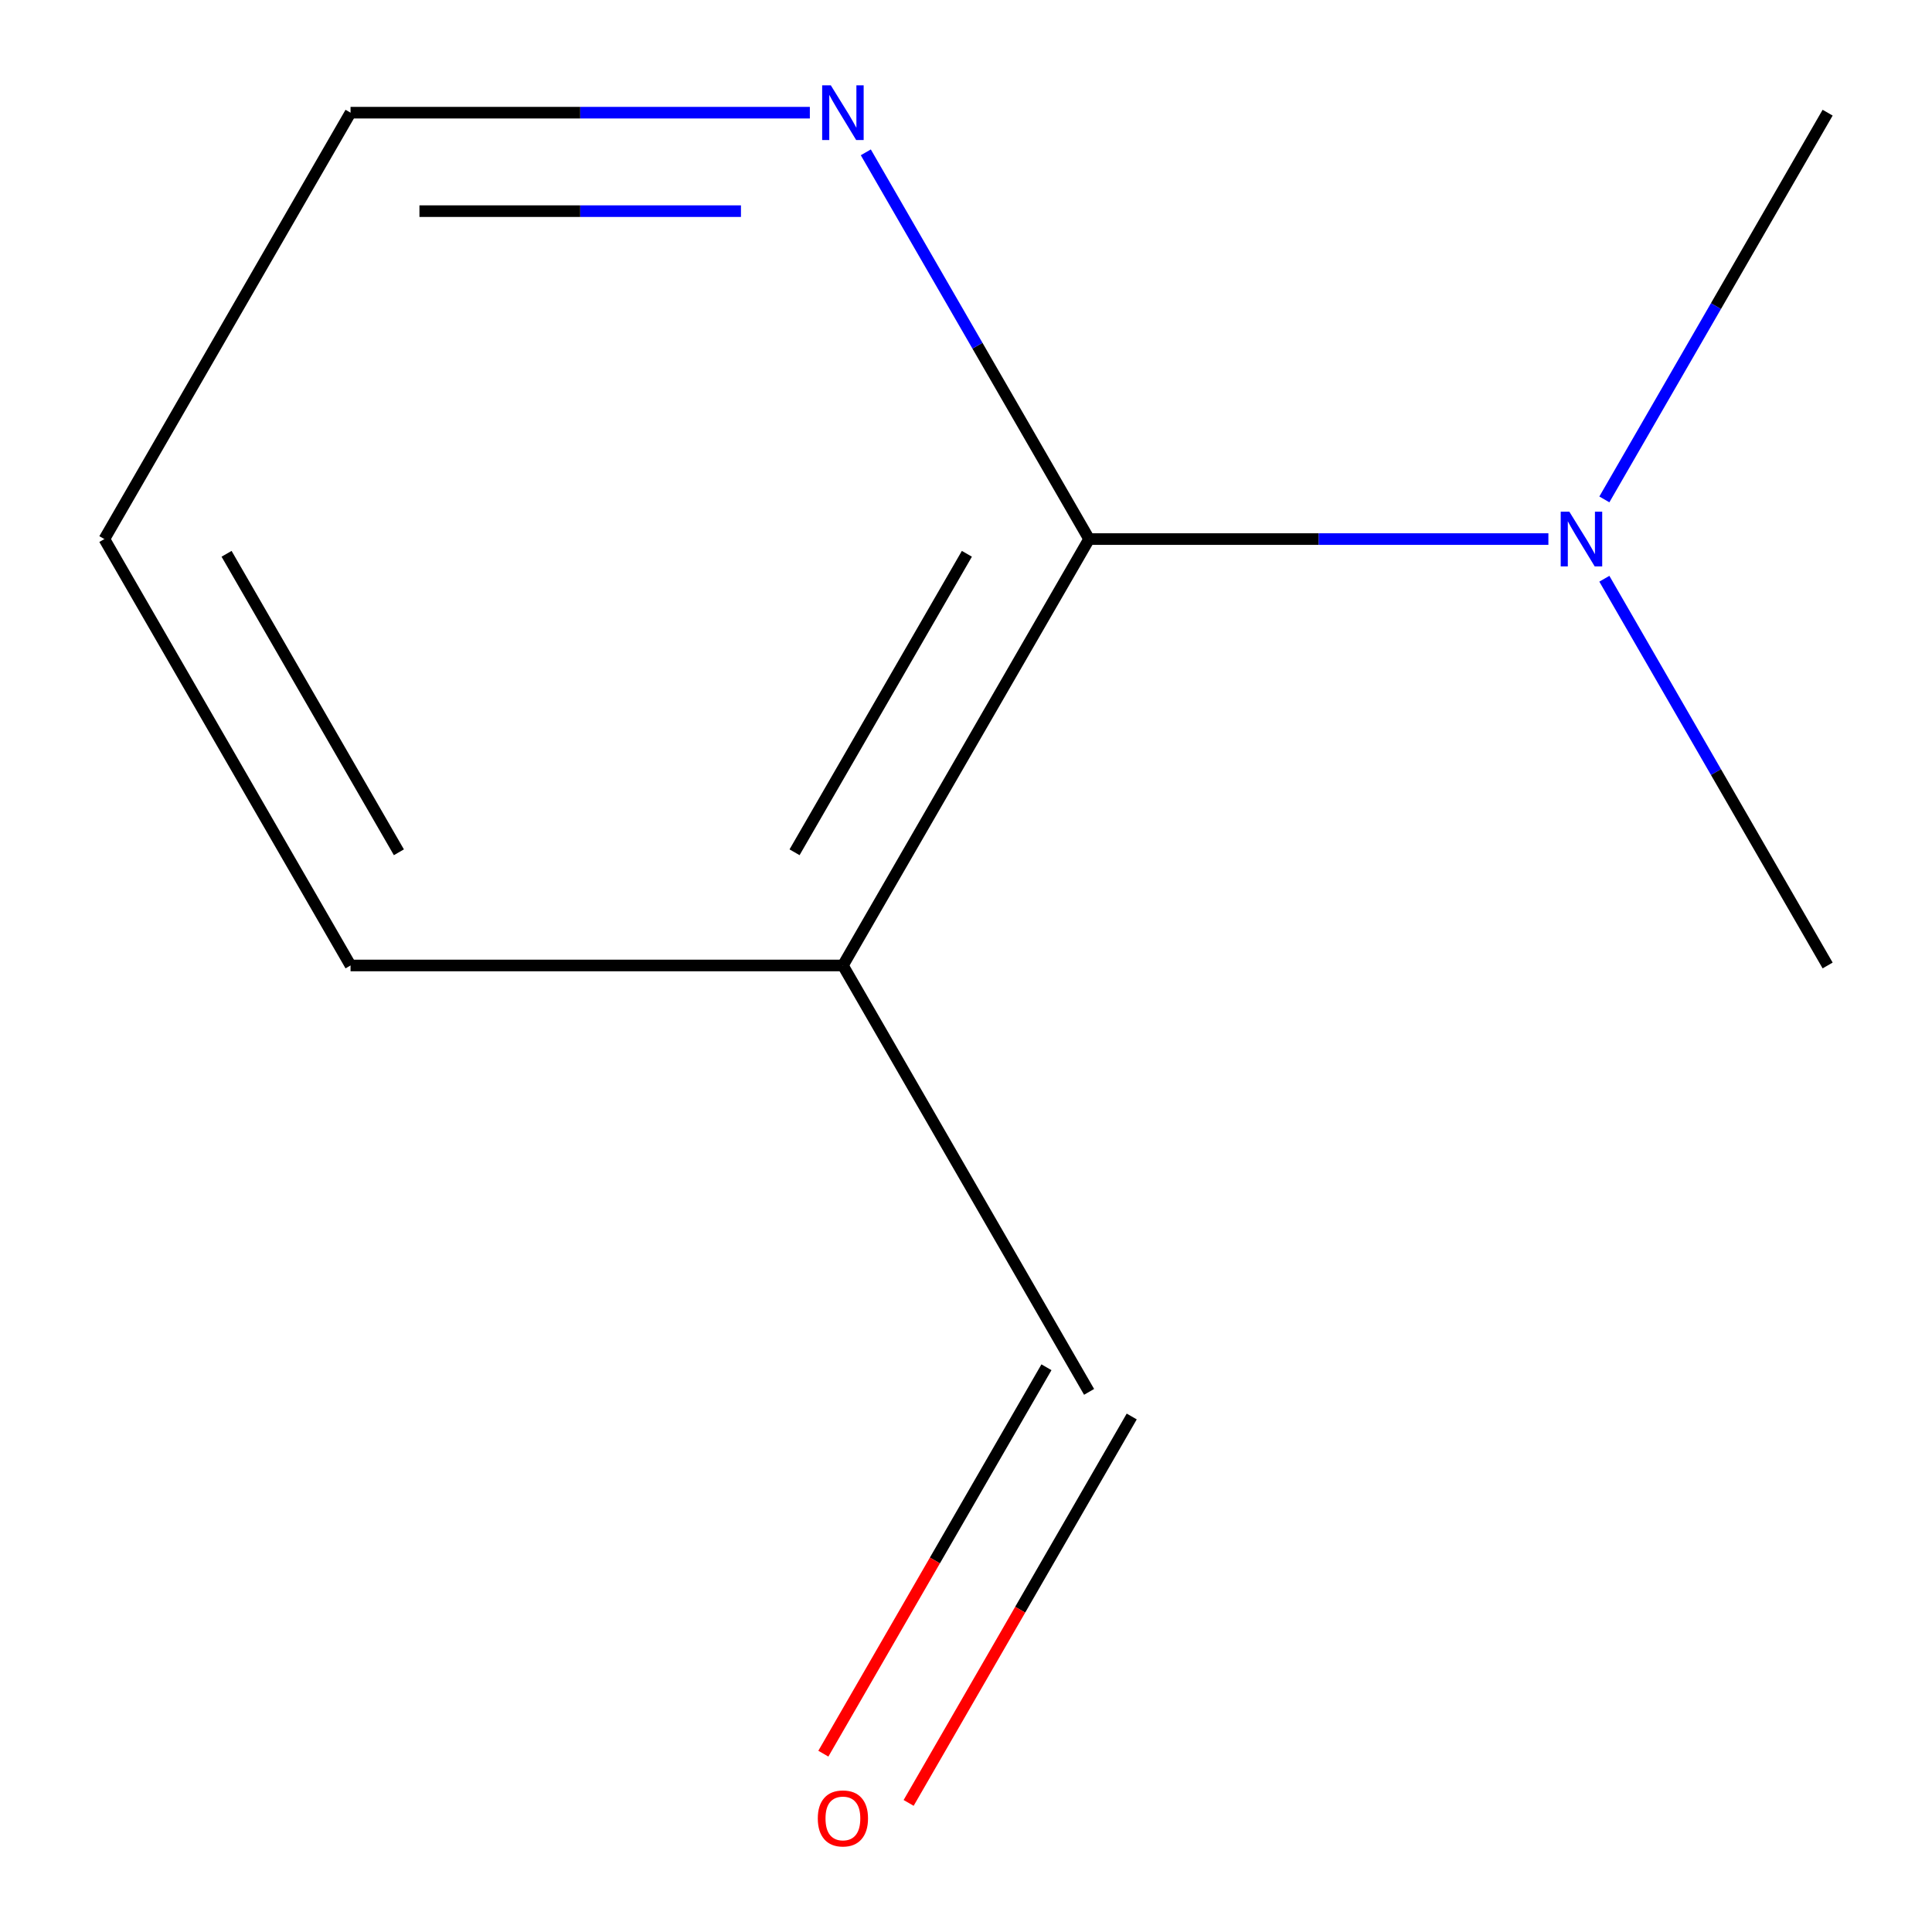 <?xml version='1.0' encoding='iso-8859-1'?>
<svg version='1.1' baseProfile='full'
              xmlns='http://www.w3.org/2000/svg'
                      xmlns:rdkit='http://www.rdkit.org/xml'
                      xmlns:xlink='http://www.w3.org/1999/xlink'
                  xml:space='preserve'
width='1000px' height='1000px' viewBox='0 0 1000 1000'>
<!-- END OF HEADER -->
<rect style='opacity:1.0;fill:#FFFFFF;stroke:none' width='1000' height='1000' x='0' y='0'> </rect>
<path class='bond-0' d='M 563.712,279.024 L 436.288,499.727' style='fill:none;fill-rule:evenodd;stroke:#000000;stroke-width:6px;stroke-linecap:butt;stroke-linejoin:miter;stroke-opacity:1' />
<path class='bond-0' d='M 500.457,286.645 L 411.261,441.137' style='fill:none;fill-rule:evenodd;stroke:#000000;stroke-width:6px;stroke-linecap:butt;stroke-linejoin:miter;stroke-opacity:1' />
<path class='bond-1' d='M 563.712,279.024 L 505.927,178.938' style='fill:none;fill-rule:evenodd;stroke:#000000;stroke-width:6px;stroke-linecap:butt;stroke-linejoin:miter;stroke-opacity:1' />
<path class='bond-1' d='M 505.927,178.938 L 448.142,78.852' style='fill:none;fill-rule:evenodd;stroke:#0000FF;stroke-width:6px;stroke-linecap:butt;stroke-linejoin:miter;stroke-opacity:1' />
<path class='bond-2' d='M 563.712,279.024 L 682.579,279.024' style='fill:none;fill-rule:evenodd;stroke:#000000;stroke-width:6px;stroke-linecap:butt;stroke-linejoin:miter;stroke-opacity:1' />
<path class='bond-2' d='M 682.579,279.024 L 801.447,279.024' style='fill:none;fill-rule:evenodd;stroke:#0000FF;stroke-width:6px;stroke-linecap:butt;stroke-linejoin:miter;stroke-opacity:1' />
<path class='bond-3' d='M 436.288,499.727 L 563.712,720.431' style='fill:none;fill-rule:evenodd;stroke:#000000;stroke-width:6px;stroke-linecap:butt;stroke-linejoin:miter;stroke-opacity:1' />
<path class='bond-5' d='M 436.288,499.727 L 181.442,499.727' style='fill:none;fill-rule:evenodd;stroke:#000000;stroke-width:6px;stroke-linecap:butt;stroke-linejoin:miter;stroke-opacity:1' />
<path class='bond-6' d='M 419.177,58.321 L 300.31,58.321' style='fill:none;fill-rule:evenodd;stroke:#0000FF;stroke-width:6px;stroke-linecap:butt;stroke-linejoin:miter;stroke-opacity:1' />
<path class='bond-6' d='M 300.31,58.321 L 181.442,58.321' style='fill:none;fill-rule:evenodd;stroke:#000000;stroke-width:6px;stroke-linecap:butt;stroke-linejoin:miter;stroke-opacity:1' />
<path class='bond-6' d='M 383.517,109.29 L 300.31,109.29' style='fill:none;fill-rule:evenodd;stroke:#0000FF;stroke-width:6px;stroke-linecap:butt;stroke-linejoin:miter;stroke-opacity:1' />
<path class='bond-6' d='M 300.31,109.29 L 217.102,109.29' style='fill:none;fill-rule:evenodd;stroke:#000000;stroke-width:6px;stroke-linecap:butt;stroke-linejoin:miter;stroke-opacity:1' />
<path class='bond-7' d='M 830.412,258.493 L 888.196,158.407' style='fill:none;fill-rule:evenodd;stroke:#0000FF;stroke-width:6px;stroke-linecap:butt;stroke-linejoin:miter;stroke-opacity:1' />
<path class='bond-7' d='M 888.196,158.407 L 945.981,58.321' style='fill:none;fill-rule:evenodd;stroke:#000000;stroke-width:6px;stroke-linecap:butt;stroke-linejoin:miter;stroke-opacity:1' />
<path class='bond-8' d='M 830.412,299.555 L 888.196,399.641' style='fill:none;fill-rule:evenodd;stroke:#0000FF;stroke-width:6px;stroke-linecap:butt;stroke-linejoin:miter;stroke-opacity:1' />
<path class='bond-8' d='M 888.196,399.641 L 945.981,499.727' style='fill:none;fill-rule:evenodd;stroke:#000000;stroke-width:6px;stroke-linecap:butt;stroke-linejoin:miter;stroke-opacity:1' />
<path class='bond-4' d='M 541.641,707.689 L 483.903,807.695' style='fill:none;fill-rule:evenodd;stroke:#000000;stroke-width:6px;stroke-linecap:butt;stroke-linejoin:miter;stroke-opacity:1' />
<path class='bond-4' d='M 483.903,807.695 L 426.164,907.701' style='fill:none;fill-rule:evenodd;stroke:#FF0000;stroke-width:6px;stroke-linecap:butt;stroke-linejoin:miter;stroke-opacity:1' />
<path class='bond-4' d='M 585.782,733.173 L 528.043,833.179' style='fill:none;fill-rule:evenodd;stroke:#000000;stroke-width:6px;stroke-linecap:butt;stroke-linejoin:miter;stroke-opacity:1' />
<path class='bond-4' d='M 528.043,833.179 L 470.305,933.186' style='fill:none;fill-rule:evenodd;stroke:#FF0000;stroke-width:6px;stroke-linecap:butt;stroke-linejoin:miter;stroke-opacity:1' />
<path class='bond-10' d='M 181.442,499.727 L 54.019,279.024' style='fill:none;fill-rule:evenodd;stroke:#000000;stroke-width:6px;stroke-linecap:butt;stroke-linejoin:miter;stroke-opacity:1' />
<path class='bond-10' d='M 206.469,441.137 L 117.273,286.645' style='fill:none;fill-rule:evenodd;stroke:#000000;stroke-width:6px;stroke-linecap:butt;stroke-linejoin:miter;stroke-opacity:1' />
<path class='bond-9' d='M 181.442,58.321 L 54.019,279.024' style='fill:none;fill-rule:evenodd;stroke:#000000;stroke-width:6px;stroke-linecap:butt;stroke-linejoin:miter;stroke-opacity:1' />
<path  class='atom-2' d='M 430.028 44.16
L 439.308 59.16
Q 440.228 60.641, 441.708 63.321
Q 443.188 66.001, 443.268 66.16
L 443.268 44.16
L 447.028 44.16
L 447.028 72.481
L 443.148 72.481
L 433.188 56.081
Q 432.028 54.16, 430.788 51.961
Q 429.588 49.761, 429.228 49.081
L 429.228 72.481
L 425.548 72.481
L 425.548 44.16
L 430.028 44.16
' fill='#0000FF'/>
<path  class='atom-3' d='M 812.298 264.864
L 821.578 279.864
Q 822.498 281.344, 823.978 284.024
Q 825.458 286.704, 825.538 286.864
L 825.538 264.864
L 829.298 264.864
L 829.298 293.184
L 825.418 293.184
L 815.458 276.784
Q 814.298 274.864, 813.058 272.664
Q 811.858 270.464, 811.498 269.784
L 811.498 293.184
L 807.818 293.184
L 807.818 264.864
L 812.298 264.864
' fill='#0000FF'/>
<path  class='atom-5' d='M 423.288 941.214
Q 423.288 934.414, 426.648 930.614
Q 430.008 926.814, 436.288 926.814
Q 442.568 926.814, 445.928 930.614
Q 449.288 934.414, 449.288 941.214
Q 449.288 948.094, 445.888 952.014
Q 442.488 955.894, 436.288 955.894
Q 430.048 955.894, 426.648 952.014
Q 423.288 948.134, 423.288 941.214
M 436.288 952.694
Q 440.608 952.694, 442.928 949.814
Q 445.288 946.894, 445.288 941.214
Q 445.288 935.654, 442.928 932.854
Q 440.608 930.014, 436.288 930.014
Q 431.968 930.014, 429.608 932.814
Q 427.288 935.614, 427.288 941.214
Q 427.288 946.934, 429.608 949.814
Q 431.968 952.694, 436.288 952.694
' fill='#FF0000'/>
</svg>
